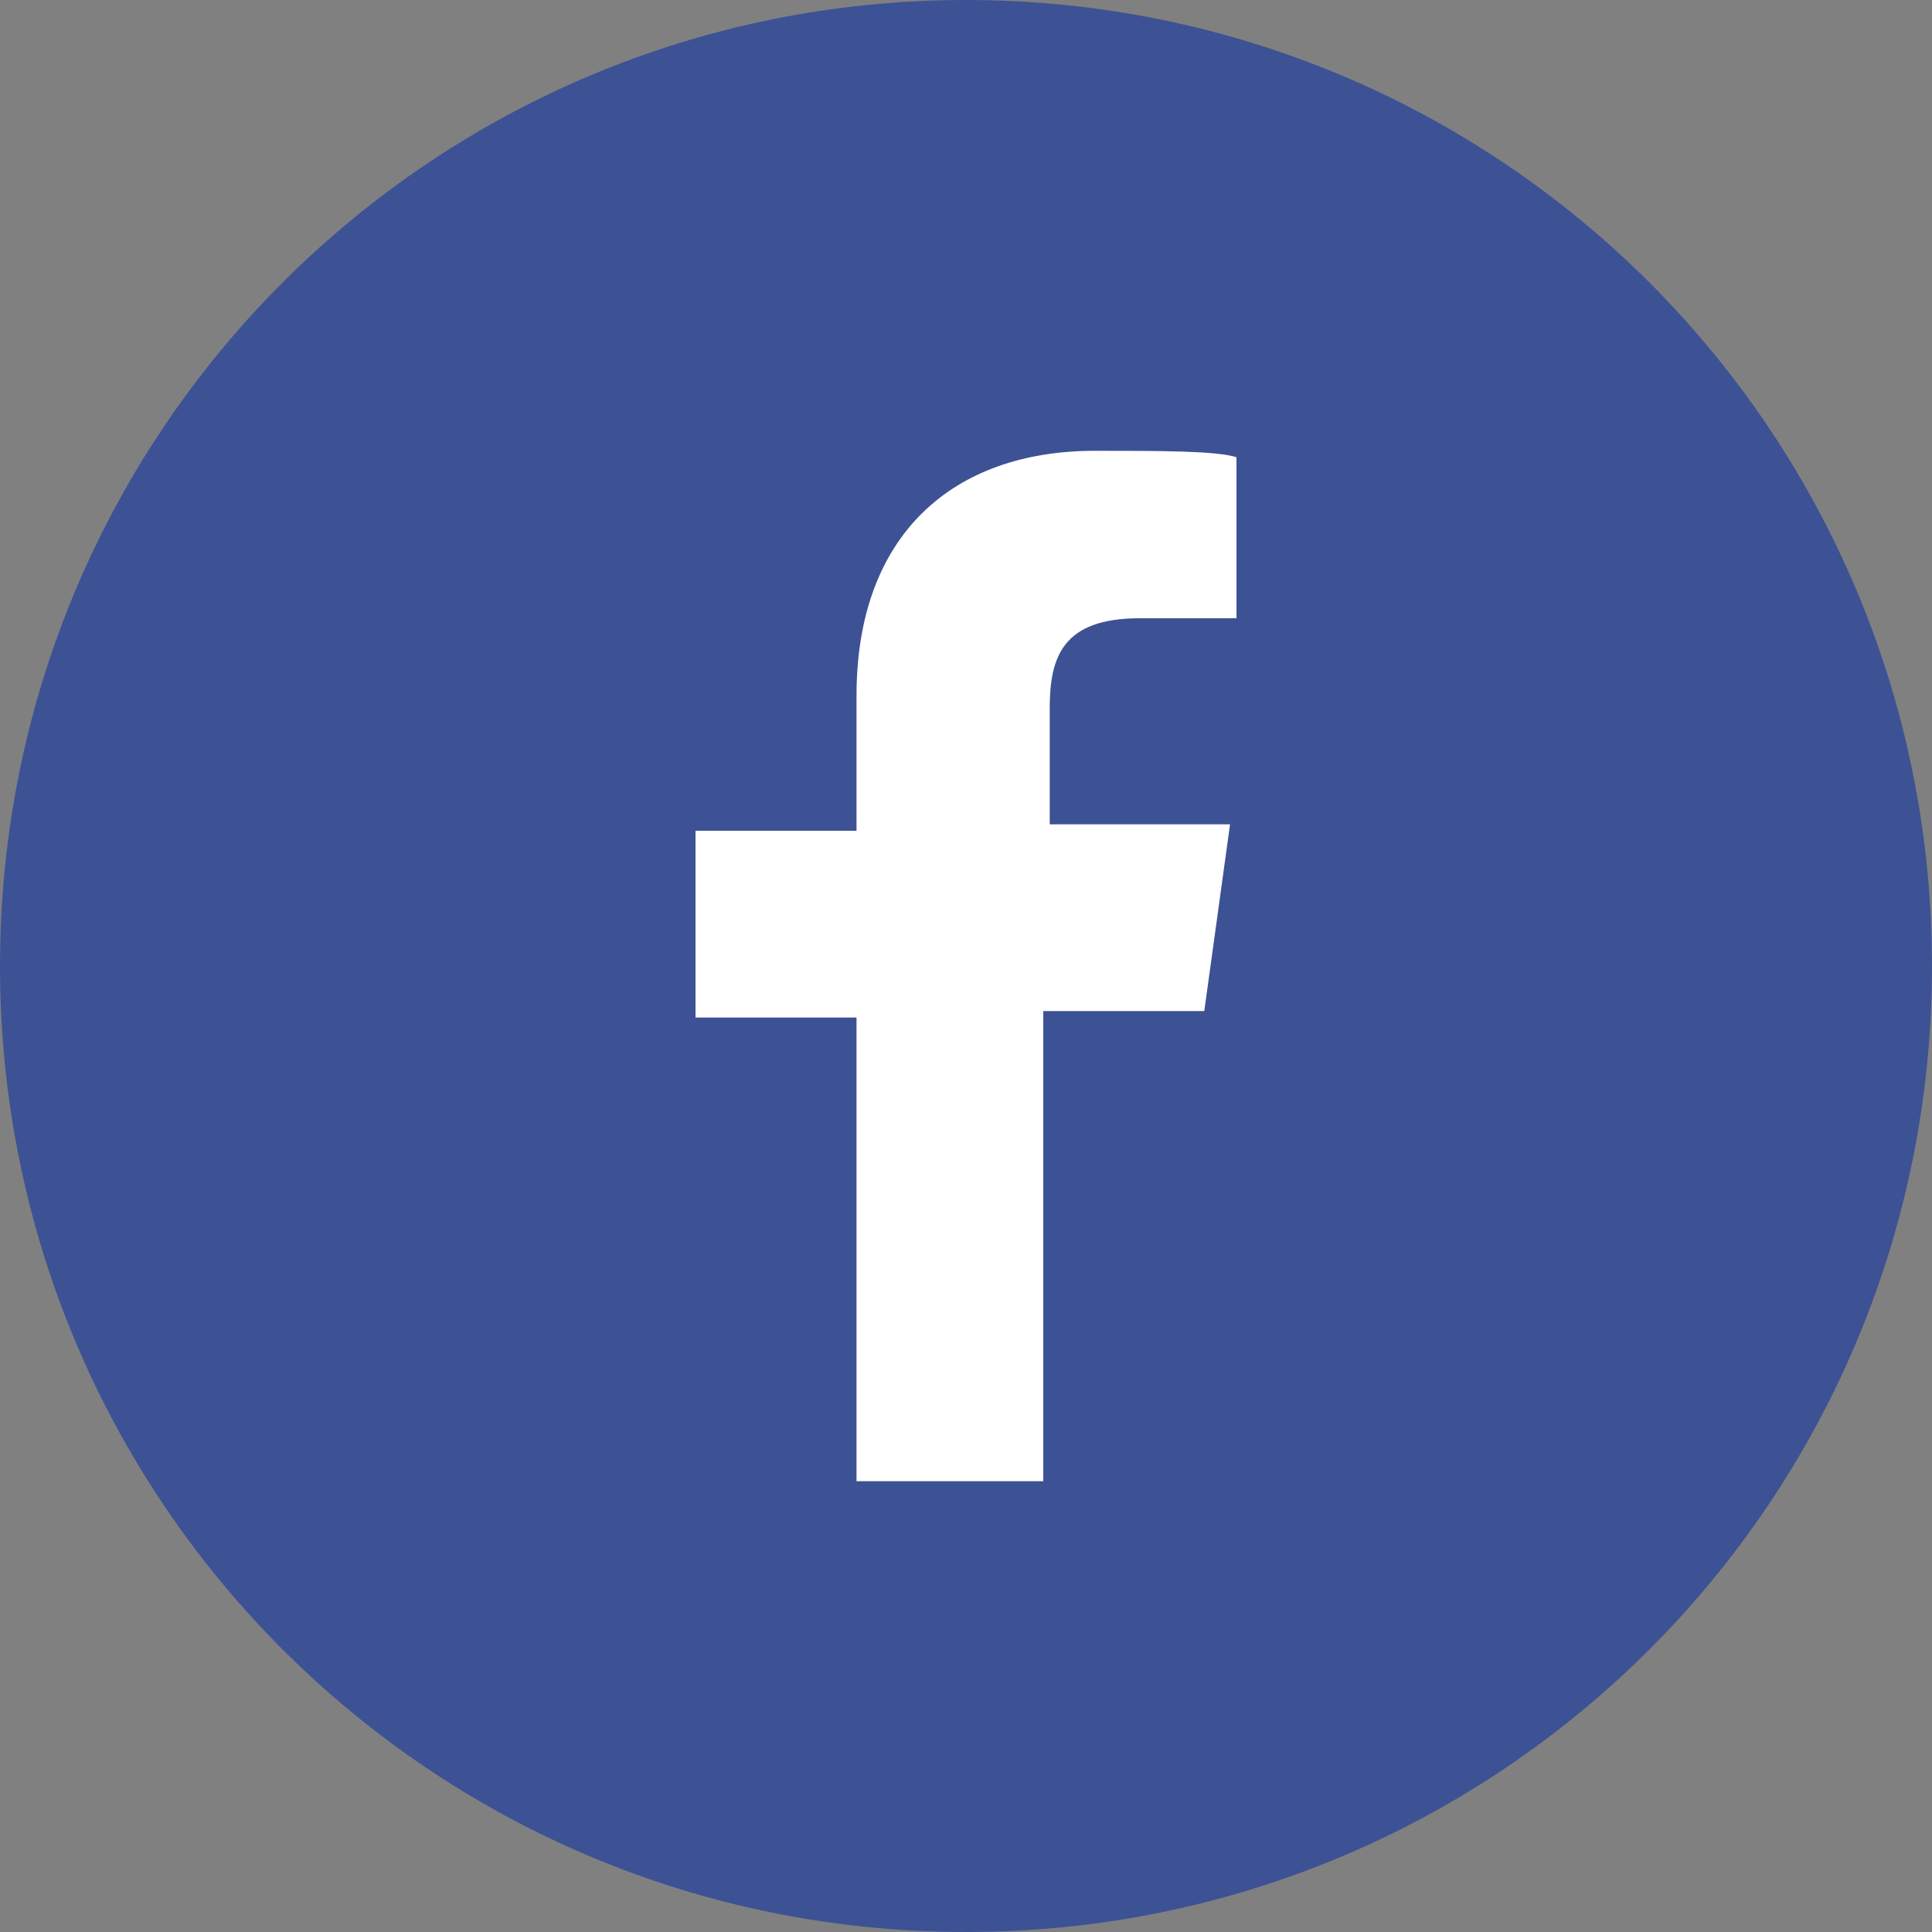 <?xml version="1.0" encoding="utf-8"?>
<!-- Generator: Adobe Illustrator 21.0.0, SVG Export Plug-In . SVG Version: 6.00 Build 0)  -->
<svg version="1.1" id="Layer_1" xmlns="http://www.w3.org/2000/svg" xmlns:xlink="http://www.w3.org/1999/xlink" x="0px" y="0px"
	 viewBox="0 0 30 30" width="30" height="30" style="enable-background:new 0 0 30 30;" xml:space="preserve">
<rect x="0" y="0" width="30" height="30" fill="#808080" stroke="none"/>
<style type="text/css">
	.st0{fill:#3D5294;}
	.st1{fill:#FFFFFF;}
</style>
<g>
	<path class="st0" d="M15,30c8.3,0,15-6.7,15-15S23.3,0,15,0S0,6.7,0,15S6.7,30,15,30"/>
	<path class="st1" d="M16.2,23v-7.3h2.5l0.4-2.9h-2.8V11c0-0.8,0.2-1.4,1.4-1.4h1.5V7.1C18.9,7,18,7,17,7c-2.2,0-3.7,1.3-3.7,3.8
		v2.1h-2.5v2.9h2.5V23H16.2z"/>
</g>
</svg>
